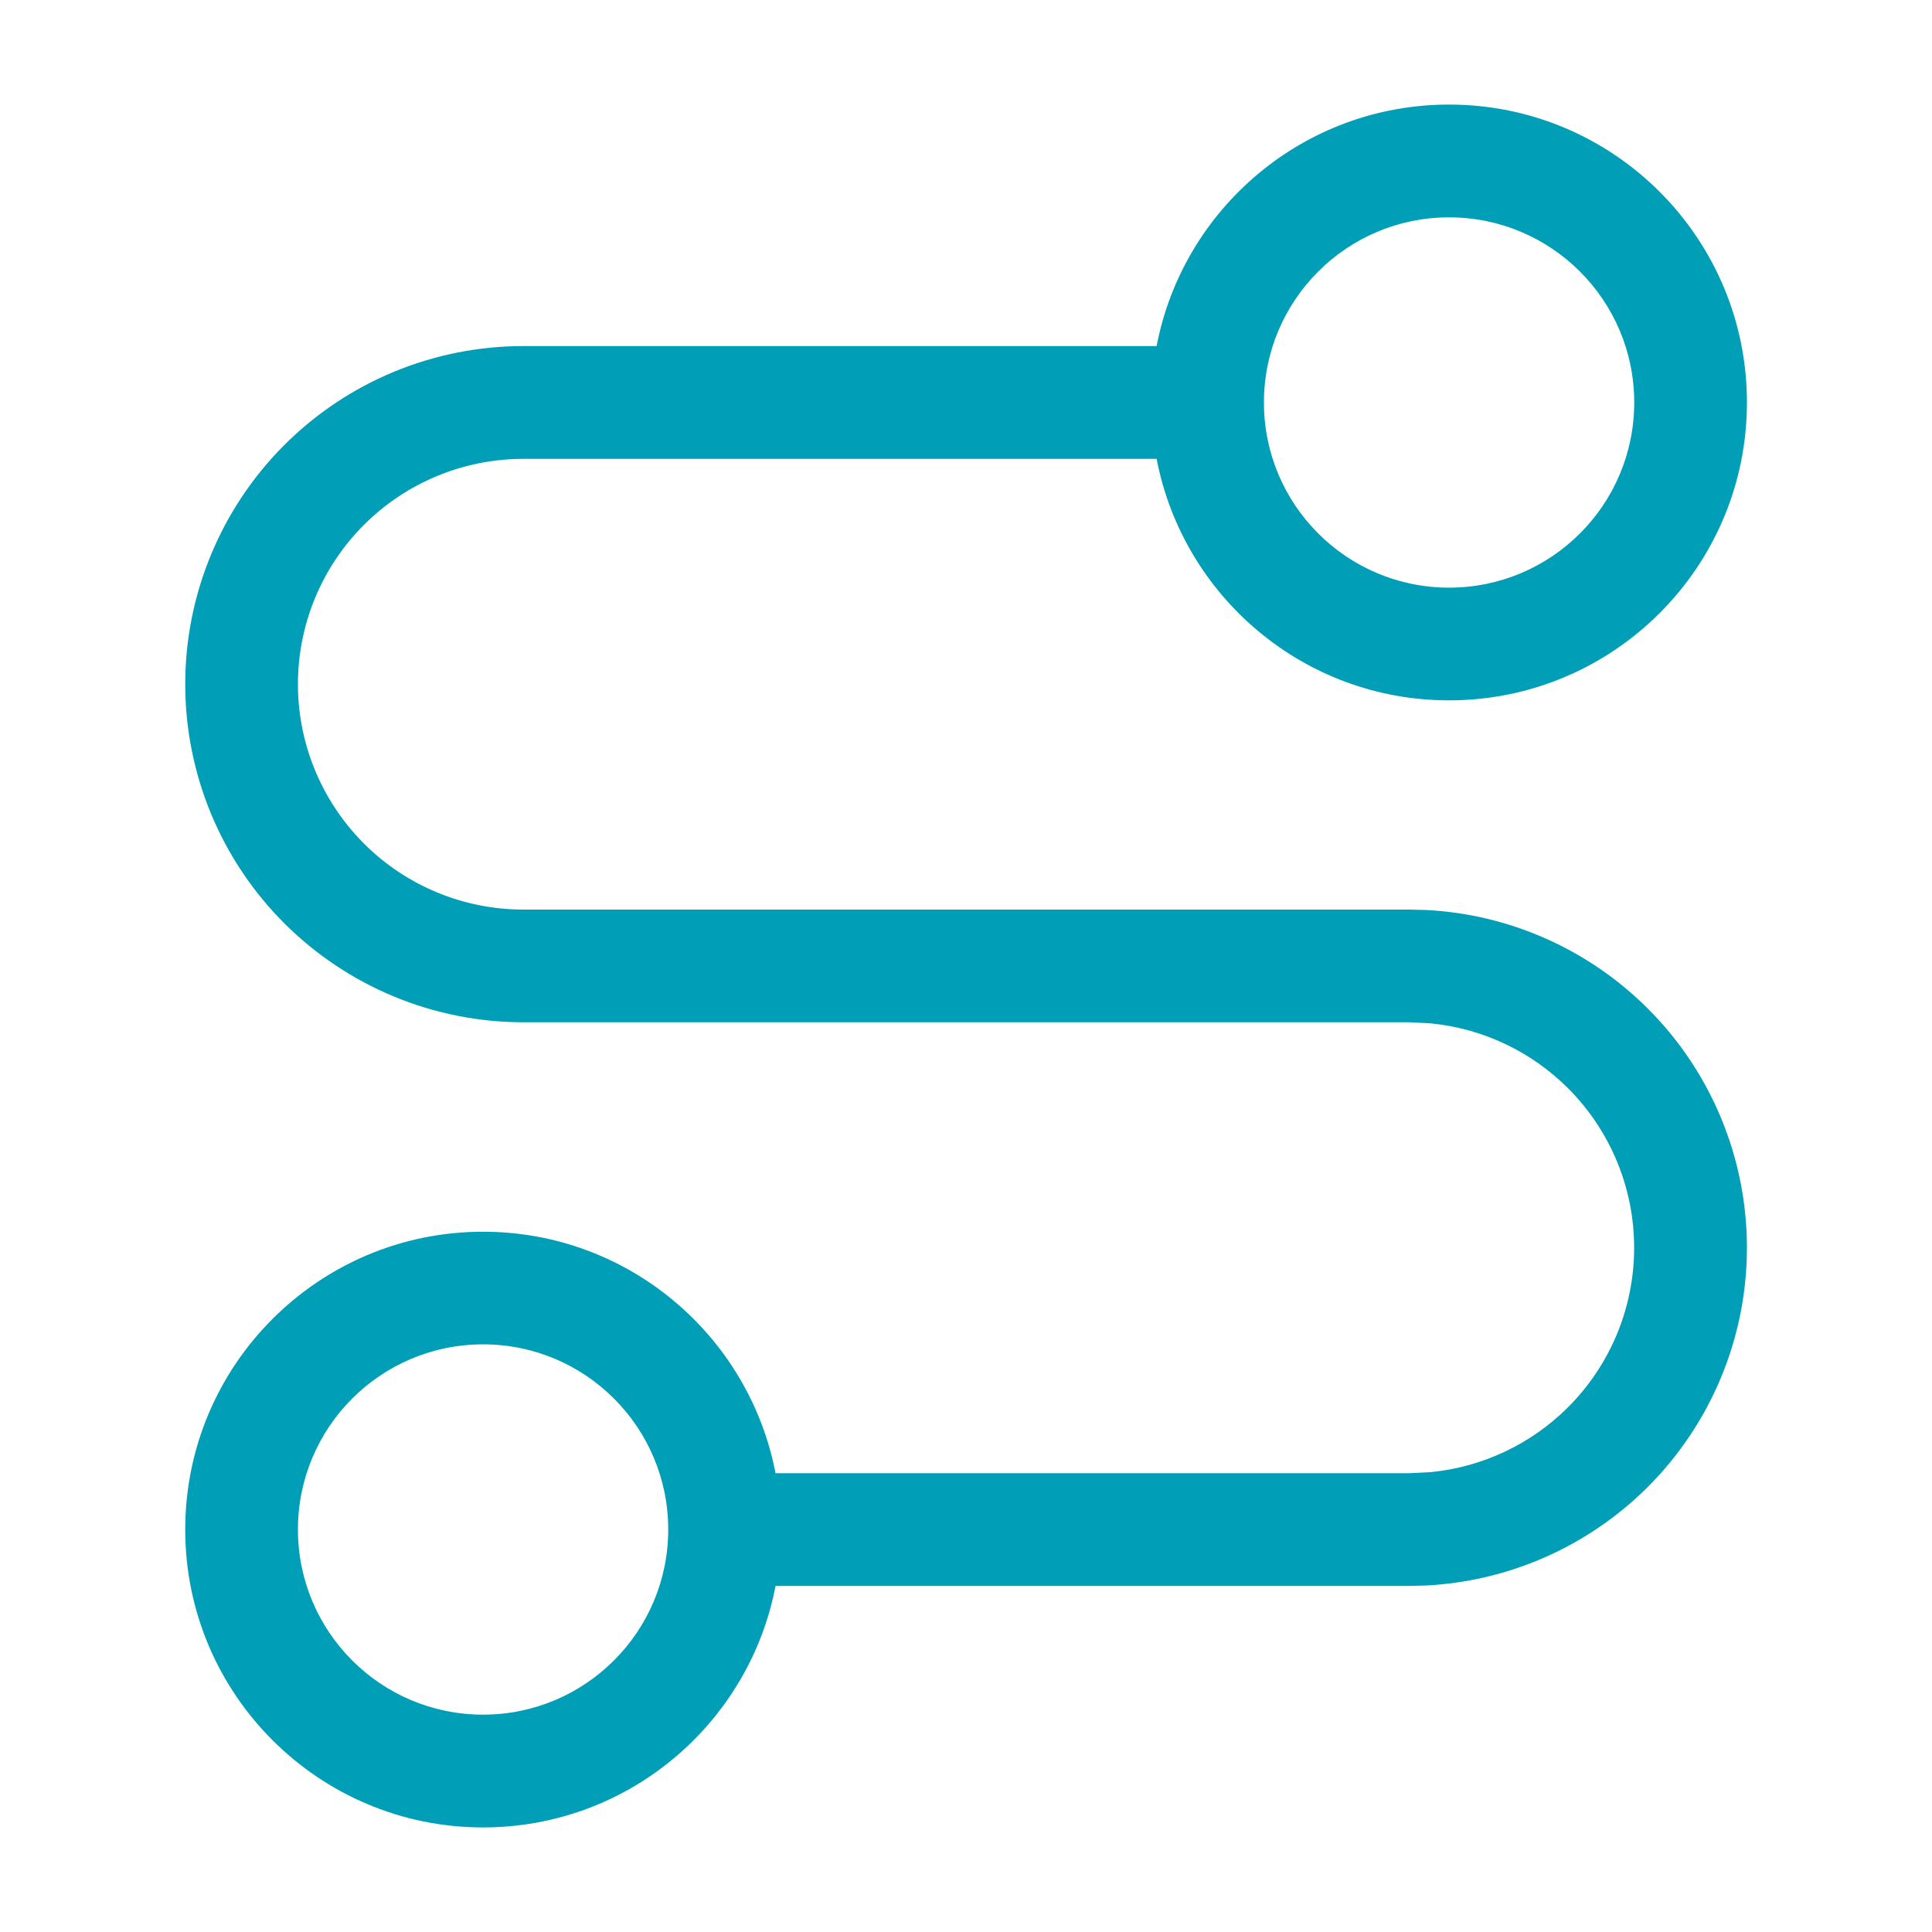 <svg fill="none" height="24" viewBox="0 0 24 24" width="24" xmlns="http://www.w3.org/2000/svg"><path d="m20.301 5c0-1.27-1.03-2.3-2.3-2.3-1.27 0-2.3 1.03-2.3 2.3s1.03 2.3 2.3 2.3c1.27 0 2.3-1.03 2.3-2.3zm-16.6 14c0 1.27 1.03 2.3 2.3 2.3 1.27 0 2.3-1.03 2.3-2.3s-1.03-2.3-2.3-2.3c-1.27 0-2.3 1.03-2.3 2.3zm18-14c0 2.043-1.657 3.7-3.7 3.7-1.804 0-3.305-1.291-3.633-3h-7.867c-.743 0-1.454.295-1.98.82-.525.525-.82 1.237-.82 1.979s.295 1.454.82 1.98c.525.525 1.237.82 1.98.82h11l.208.005c1.038.051 2.023.487 2.762 1.226.788.788 1.23 1.856 1.23 2.97s-.443 2.182-1.23 2.97c-.739.739-1.724 1.174-2.762 1.226l-.208.005h-7.867c-.327 1.709-1.829 3-3.633 3-2.043 0-3.7-1.657-3.7-3.7s1.657-3.7 3.7-3.7c1.804 0 3.305 1.291 3.633 3h7.867l.276-.014c.641-.064 1.244-.347 1.703-.807.525-.525.82-1.237.82-1.98s-.295-1.454-.82-1.98c-.46-.46-1.062-.743-1.703-.807l-.276-.014h-11c-1.114 0-2.182-.443-2.97-1.23-.788-.788-1.23-1.856-1.23-2.97s.443-2.182 1.23-2.97c.788-.788 1.856-1.23 2.97-1.23h7.867c.327-1.709 1.829-3 3.633-3 2.043 0 3.7 1.657 3.7 3.7z" fill="#009fb7"/></svg>